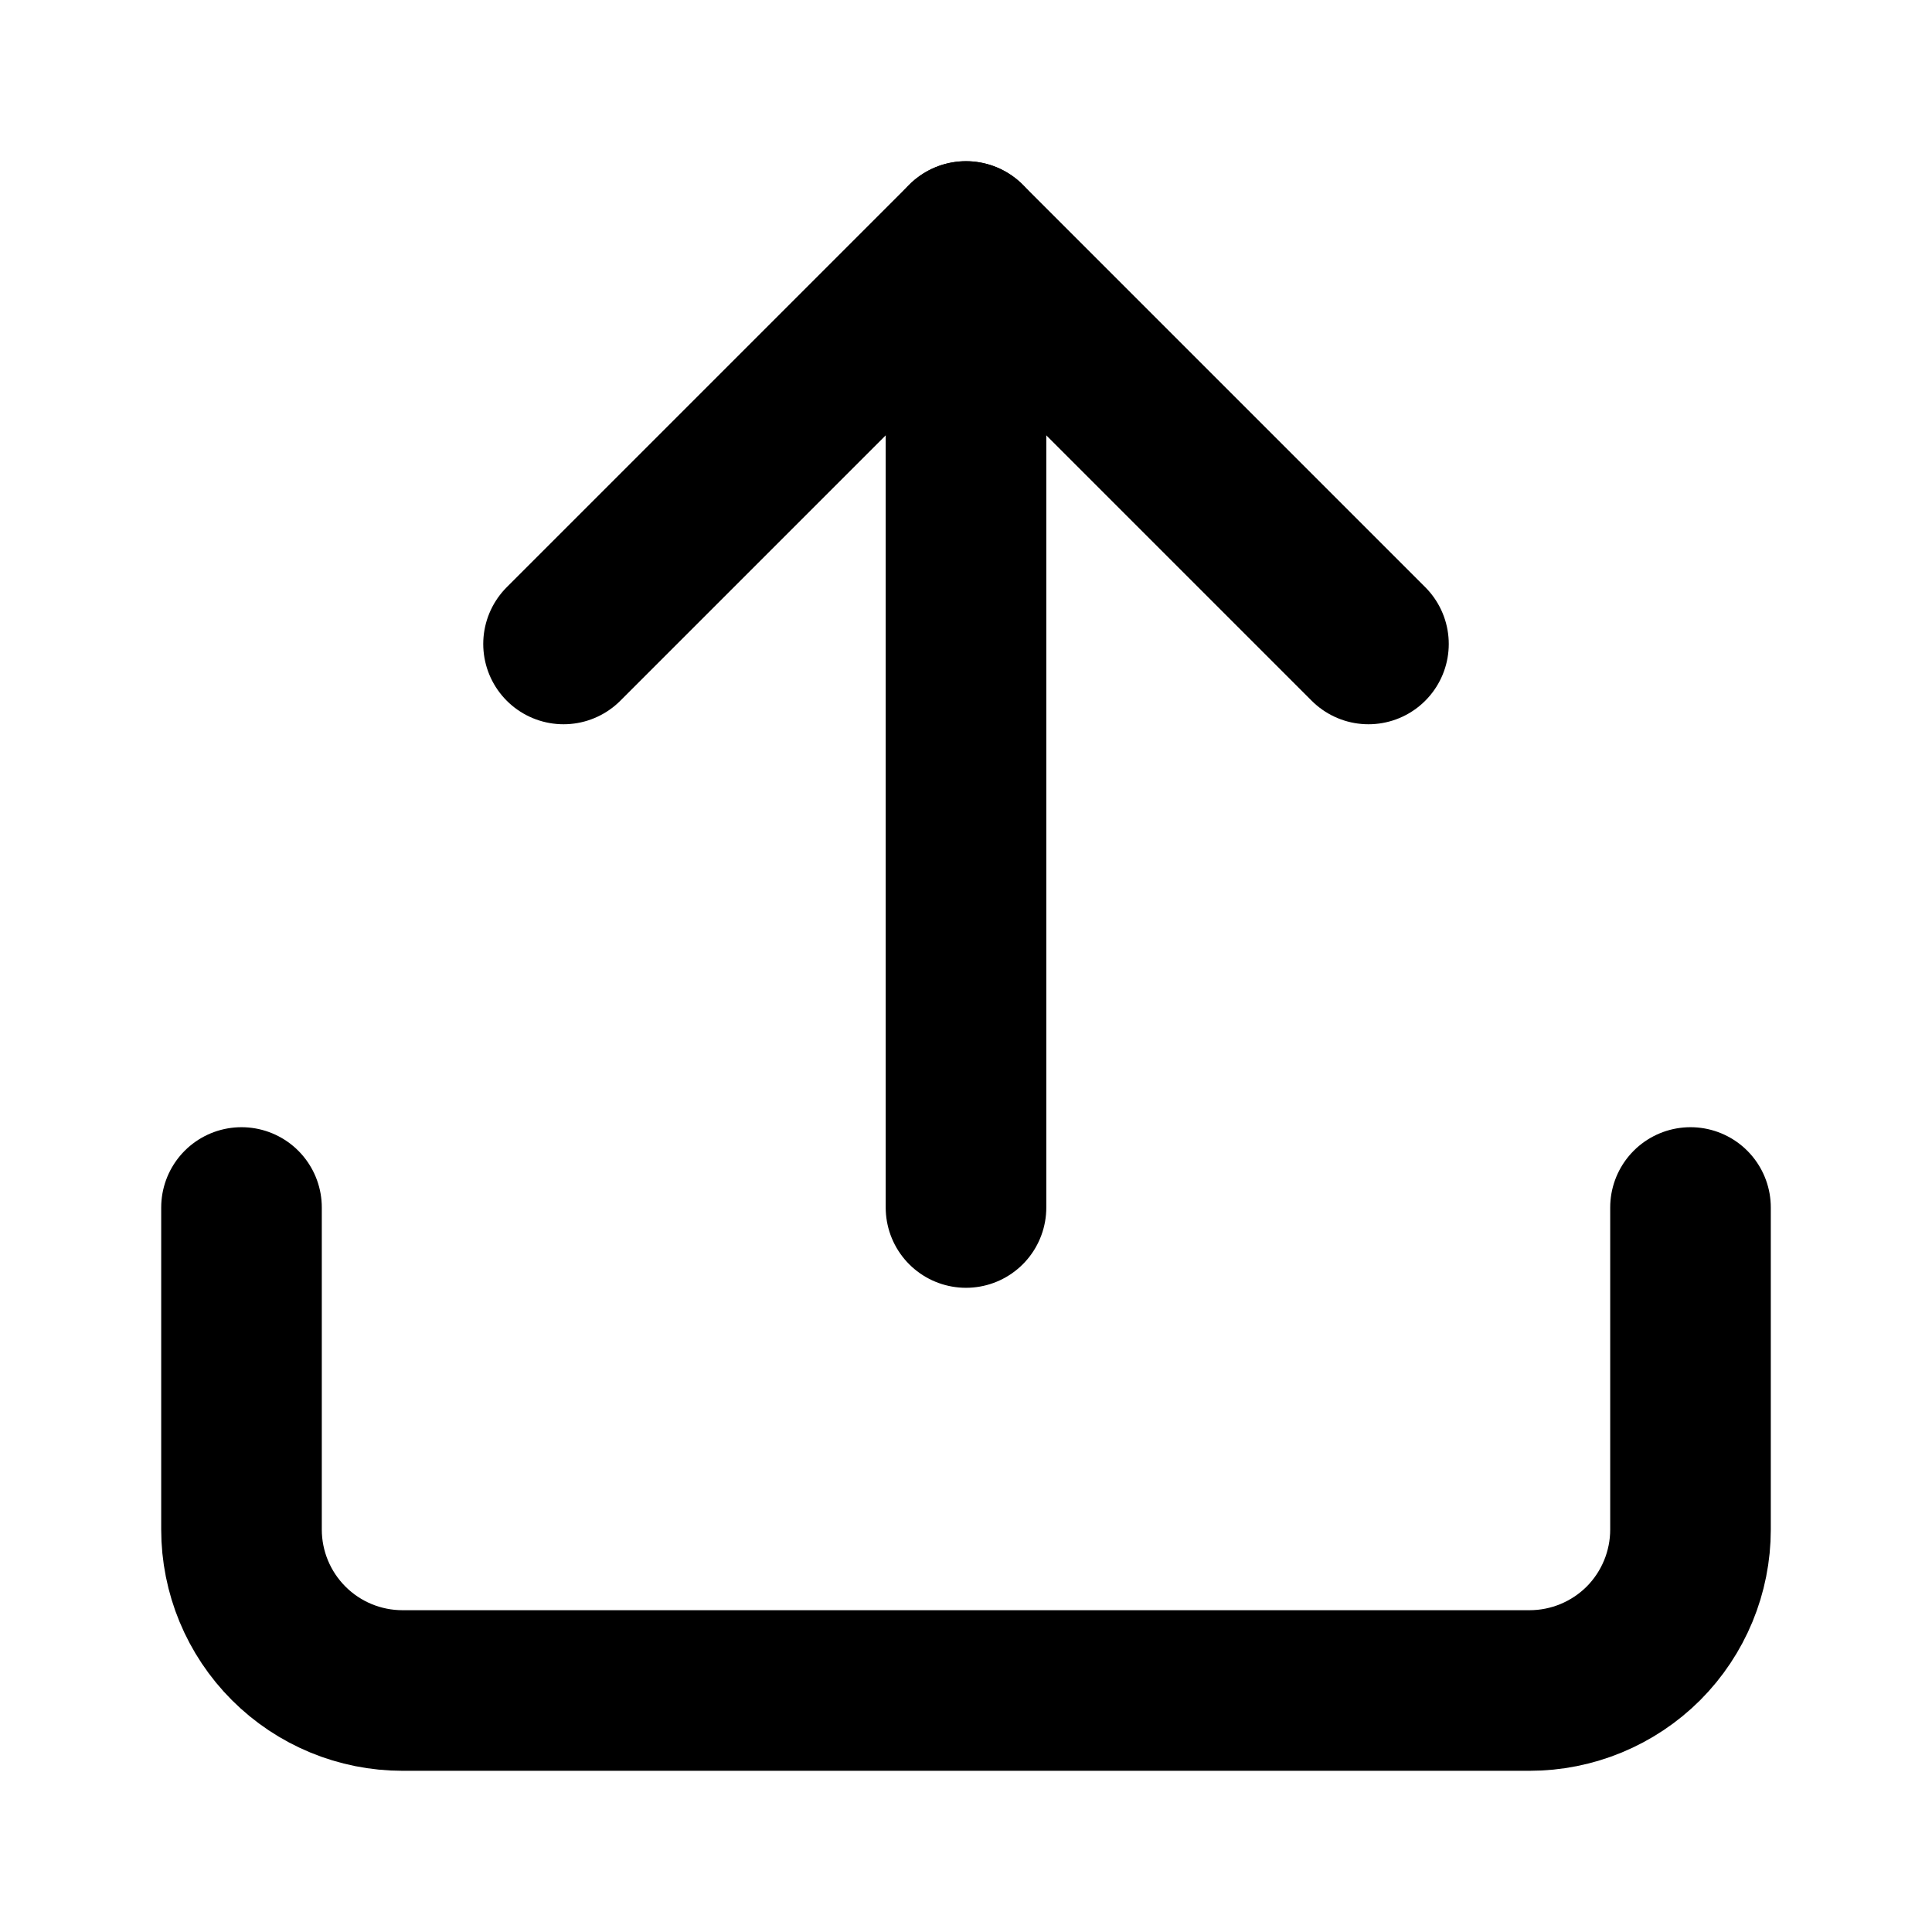 <svg width="16" height="16" viewBox="0 0 16 16" fill="none" xmlns="http://www.w3.org/2000/svg">
<path d="M14 10V12.667C14 13.02 13.86 13.359 13.61 13.61C13.359 13.86 13.02 14 12.667 14H3.333C2.98 14 2.641 13.86 2.391 13.61C2.14 13.359 2 13.02 2 12.667V10" stroke="currentColor" stroke-width="1.33" stroke-linecap="round" stroke-linejoin="round"/>
<path d="M11.333 5.333L8 2L4.667 5.333" stroke="currentColor" stroke-width="1.33" stroke-linecap="round" stroke-linejoin="round"/>
<path d="M8 2V10" stroke="currentColor" stroke-width="1.33" stroke-linecap="round" stroke-linejoin="round"/>
</svg>

